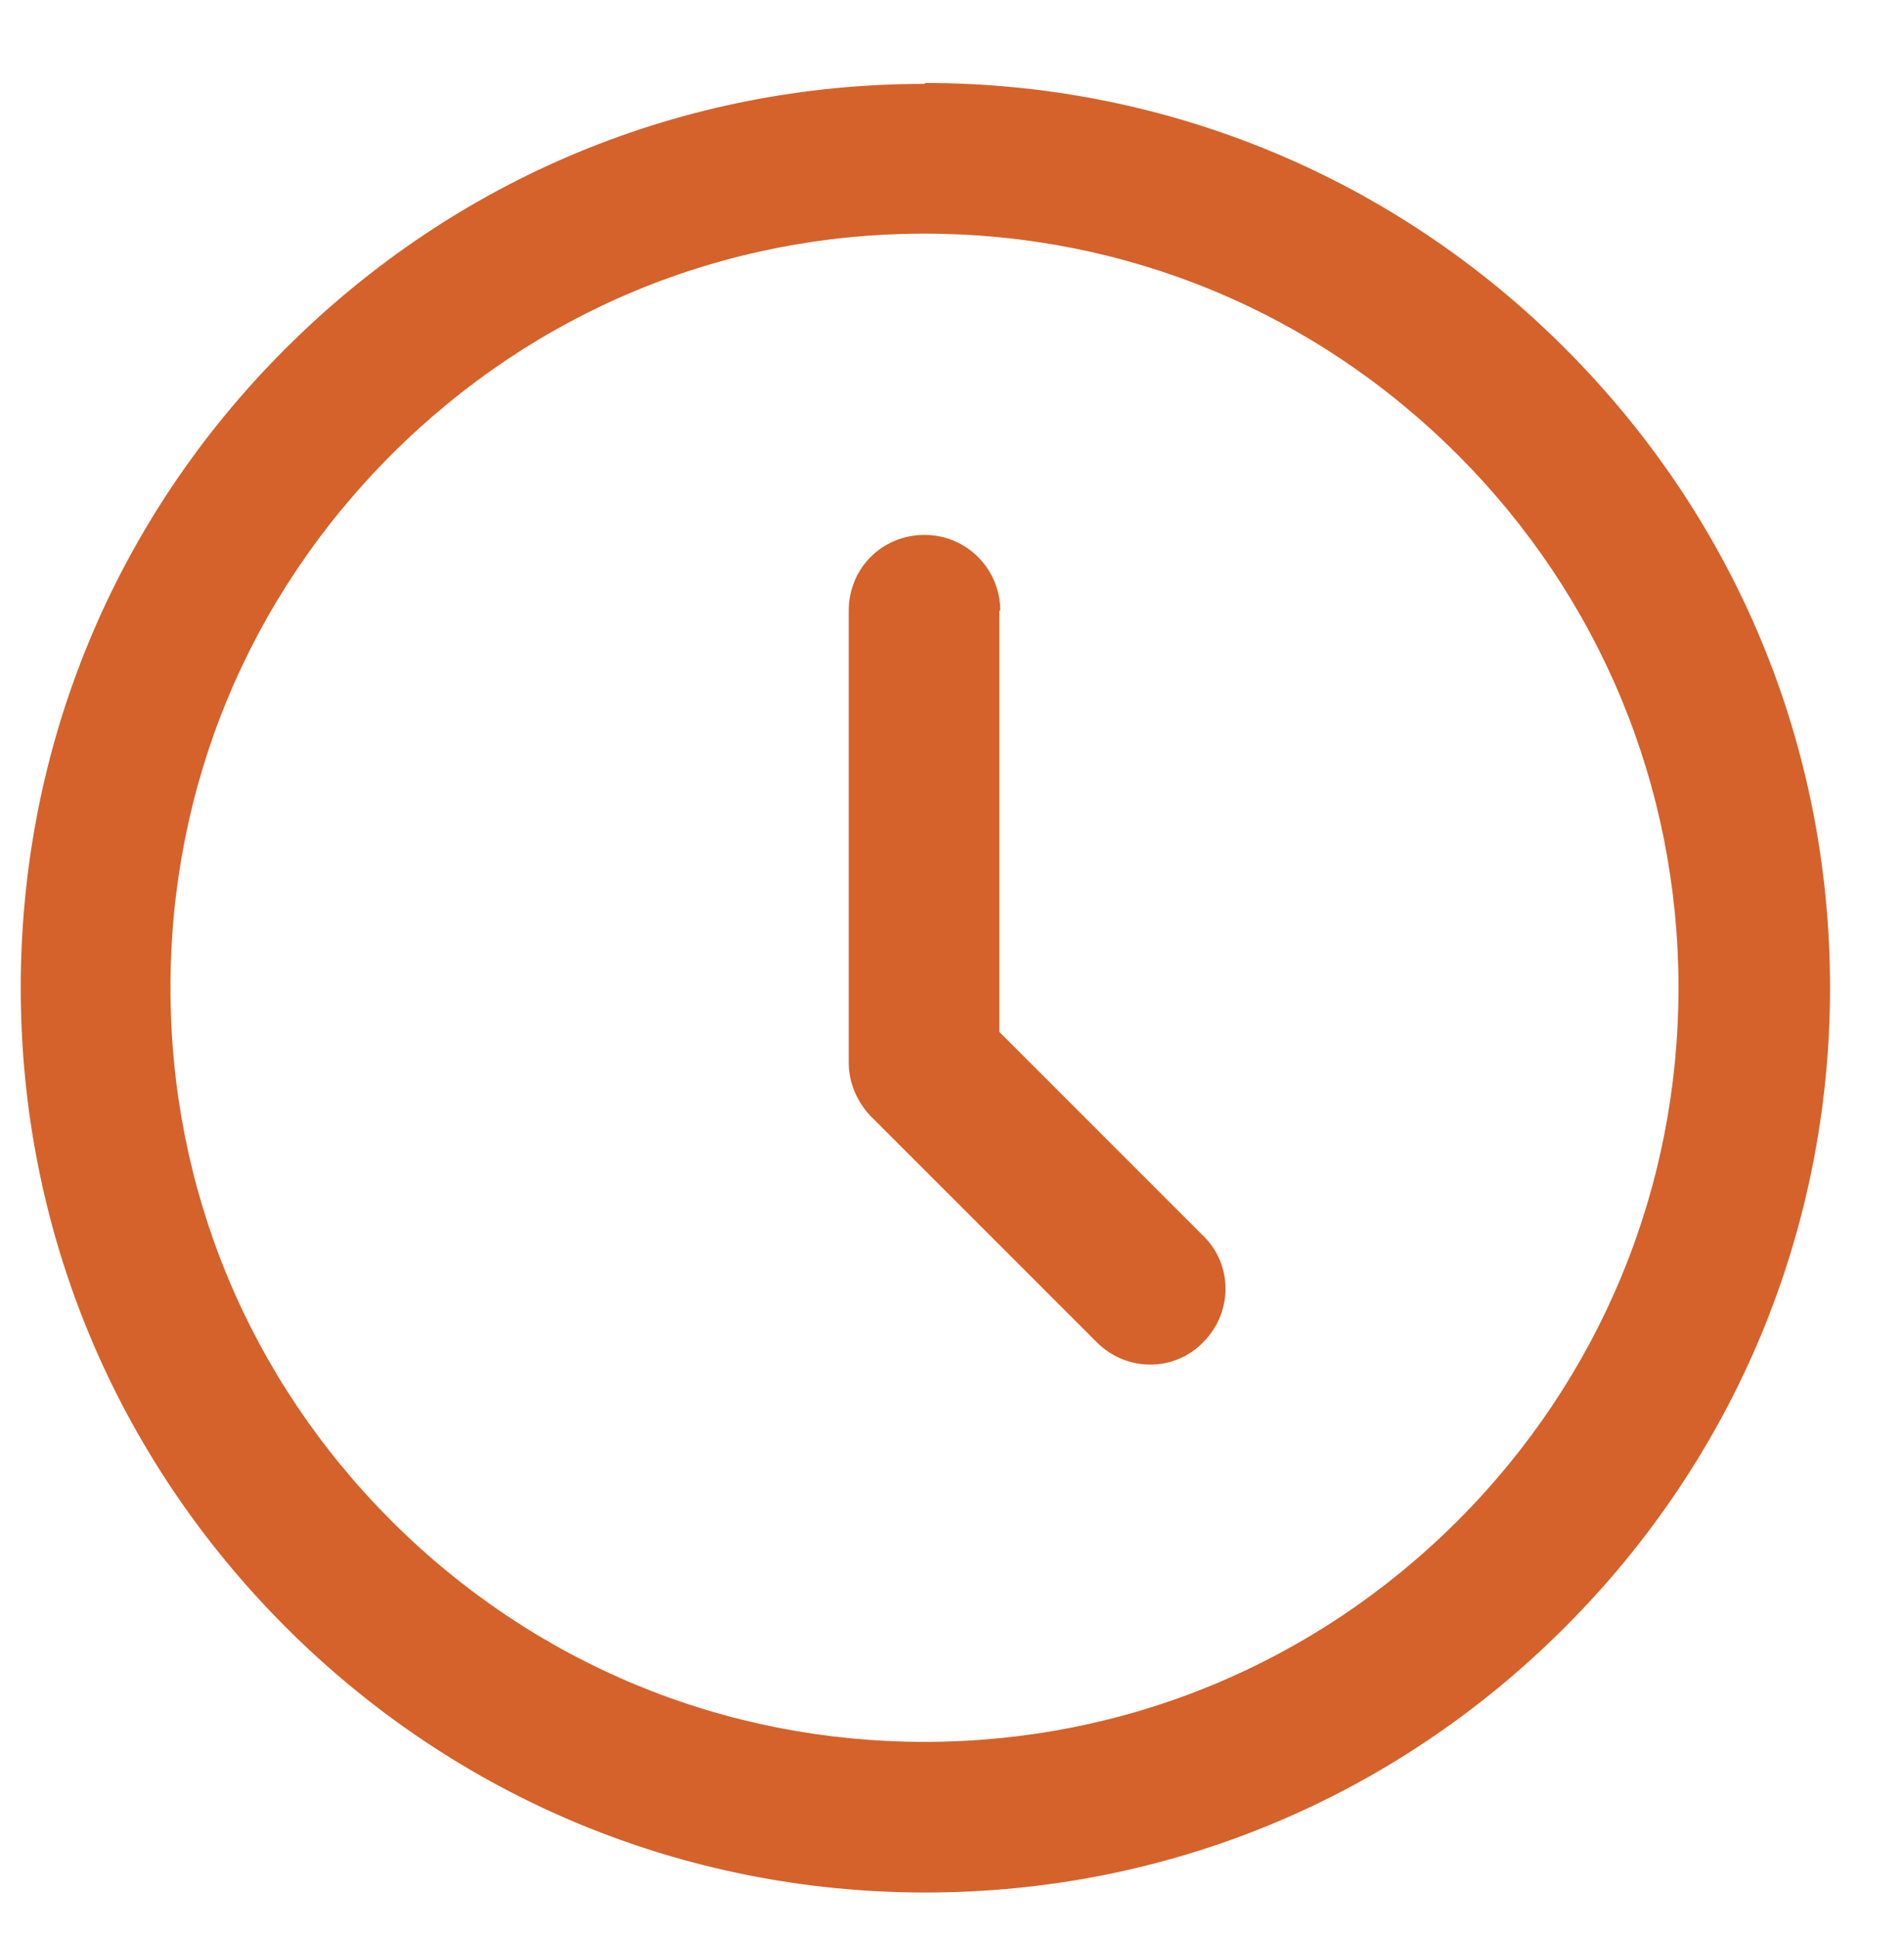 <?xml version="1.0" encoding="UTF-8"?><svg id="a" xmlns="http://www.w3.org/2000/svg" viewBox="0 0 21.11 21.47"><defs><style>.b{fill:#d5622a;fill-rule:evenodd;stroke-width:0px;}</style></defs><path class="b" d="M11.09,6.77c0-.46-.37-.84-.84-.84s-.84.37-.84.84v5.01c0,.22.09.43.24.59l2.51,2.51c.33.33.86.33,1.18,0,.33-.33.33-.86,0-1.18l-2.26-2.26v-4.67ZM16.16,16.86c-1.58,1.58-3.68,2.45-5.91,2.45s-4.33-.87-5.91-2.45c-1.58-1.58-2.45-3.67-2.45-5.91s.87-4.33,2.45-5.91c1.58-1.58,3.67-2.45,5.91-2.45s4.33.87,5.91,2.45c1.58,1.58,2.45,3.68,2.45,5.91s-.87,4.33-2.45,5.91h0ZM10.25.93c-2.68,0-5.19,1.04-7.09,2.94C1.27,5.76.23,8.27.23,10.95s1.04,5.19,2.94,7.09c1.89,1.89,4.41,2.94,7.09,2.94s5.19-1.04,7.09-2.94c1.89-1.89,2.94-4.41,2.94-7.09s-1.04-5.19-2.94-7.09c-1.89-1.89-4.41-2.94-7.09-2.94h0Z"/></svg>